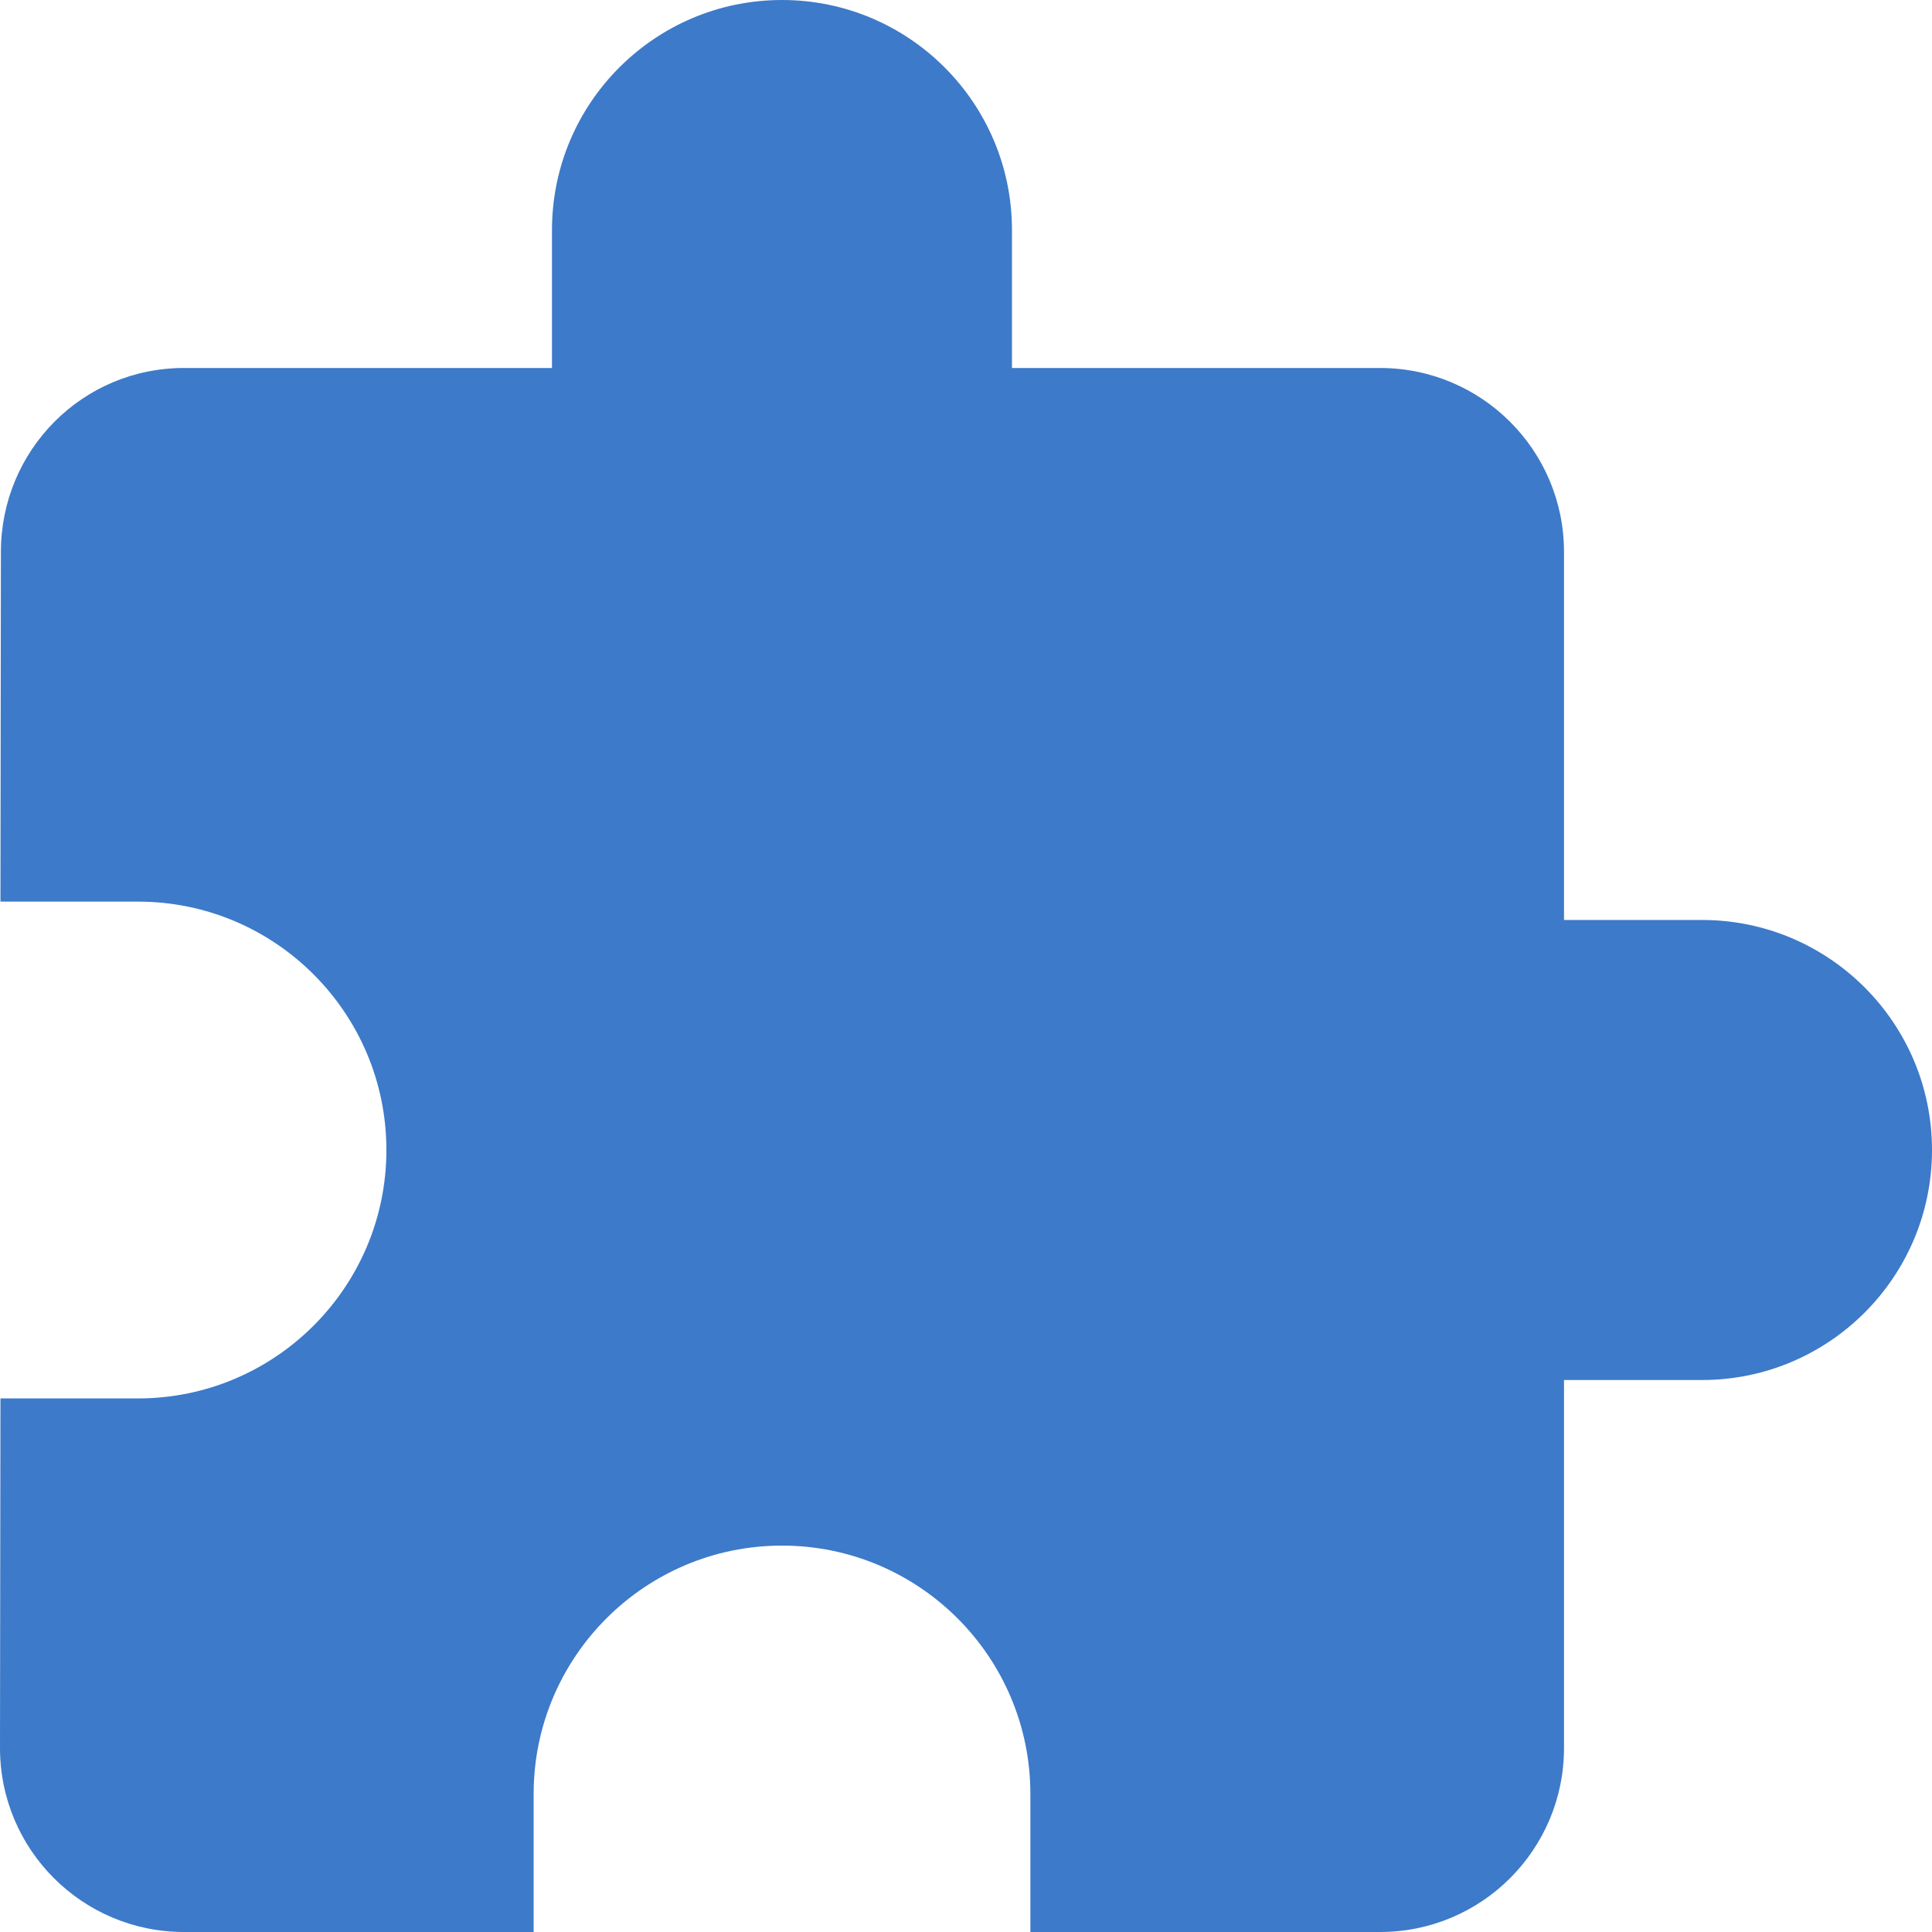 <svg width="34" height="34" viewBox="0 0 34 34" fill="none" xmlns="http://www.w3.org/2000/svg">
<path d="M29.953 16.19H27.524V9.714C27.524 7.925 26.075 6.476 24.286 6.476H17.809V4.048C17.809 1.813 15.996 0 13.762 0C11.528 0 9.714 1.813 9.714 4.048V6.476H3.238C1.449 6.476 0.016 7.925 0.016 9.714L0.008 15.867H2.429C4.841 15.867 6.8 17.826 6.8 20.238C6.8 22.651 4.841 24.61 2.429 24.61H0.008L0 30.762C0 32.551 1.449 34 3.238 34H9.391V31.571C9.391 29.159 11.35 27.2 13.762 27.2C16.174 27.2 18.133 29.159 18.133 31.571V34H24.286C26.075 34 27.524 32.551 27.524 30.762V24.286H29.953C32.187 24.286 34 22.473 34 20.238C34 18.004 32.187 16.19 29.953 16.19Z" fill="#3D7AC9"/>
</svg>
